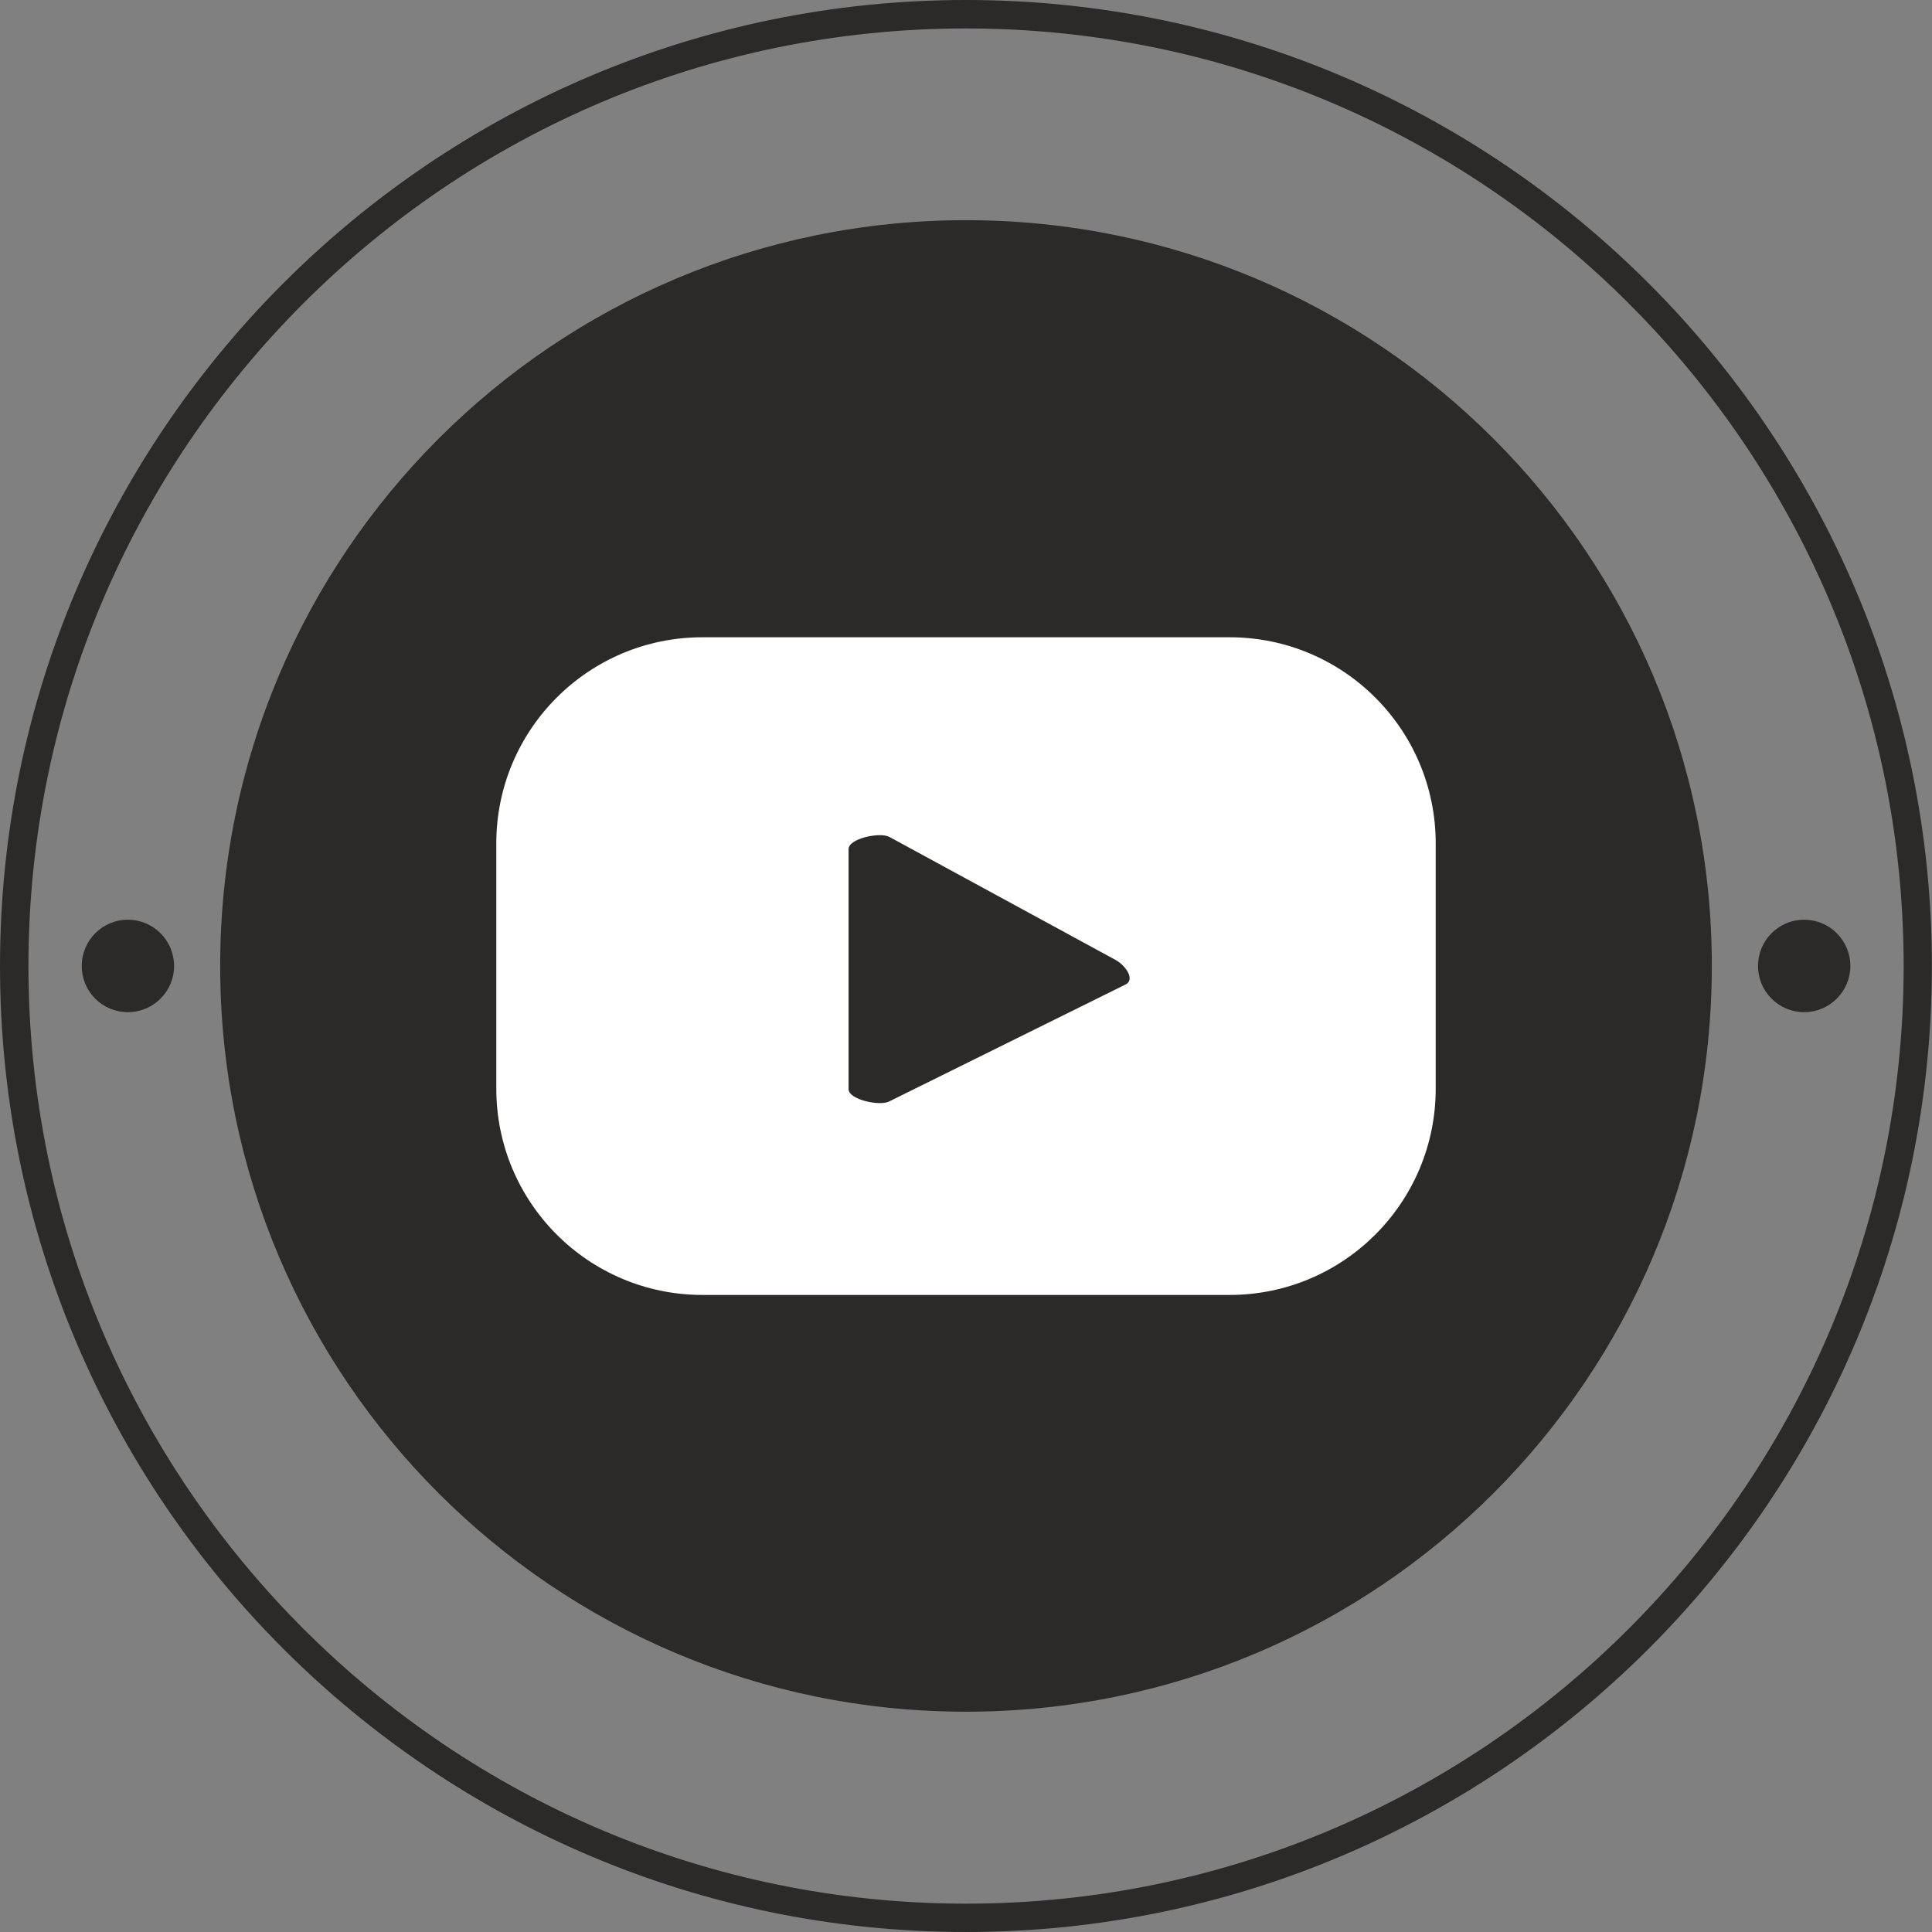 <svg xmlns="http://www.w3.org/2000/svg" id="Layer_2" viewBox="0 0 182.69 182.69"><rect x="0" y="0" width="182.69" height="182.69" fill="#808080" stroke="none"/><g id="Layer_1-2"><path d="m161.87,91.34c0,38.95-31.57,70.52-70.52,70.52S20.82,130.29,20.82,91.34,52.4,20.82,91.35,20.82s70.52,31.57,70.52,70.52" fill="#2b2a29" stroke-width="0"></path><path d="m91.34,182.69C40.98,182.69,0,141.71,0,91.35S40.98,0,91.34,0s91.34,40.98,91.34,91.35-40.98,91.34-91.34,91.34m0-180C42.46,2.69,2.69,42.46,2.69,91.35s39.77,88.66,88.66,88.66,88.66-39.77,88.66-88.66S140.23,2.69,91.34,2.69" fill="#2b2a29" stroke-width="0"></path><path d="m174.97,91.34c0,2.41-1.96,4.37-4.37,4.37s-4.36-1.95-4.36-4.37,1.95-4.37,4.36-4.37,4.37,1.95,4.37,4.37" fill="#2b2a29" stroke-width="0"></path><path d="m16.46,91.34c0,2.41-1.95,4.37-4.37,4.37s-4.36-1.95-4.36-4.37,1.95-4.37,4.36-4.37,4.37,1.95,4.37,4.37" fill="#2b2a29" stroke-width="0"></path><path d="m135.76,79.75c0-10.77-8.73-19.49-19.49-19.49h-49.85c-10.77,0-19.49,8.73-19.49,19.49v23.2c0,10.77,8.73,19.5,19.49,19.5h49.85c10.77,0,19.49-8.73,19.49-19.5v-23.2Zm-29.32,13.34l-22.35,11.06c-.88.47-3.85-.16-3.85-1.16v-22.7c0-1.01,3-1.64,3.88-1.14l21.4,11.64c.9.51,1.84,1.81.93,2.3" fill="#fff" stroke-width="0"></path></g></svg>